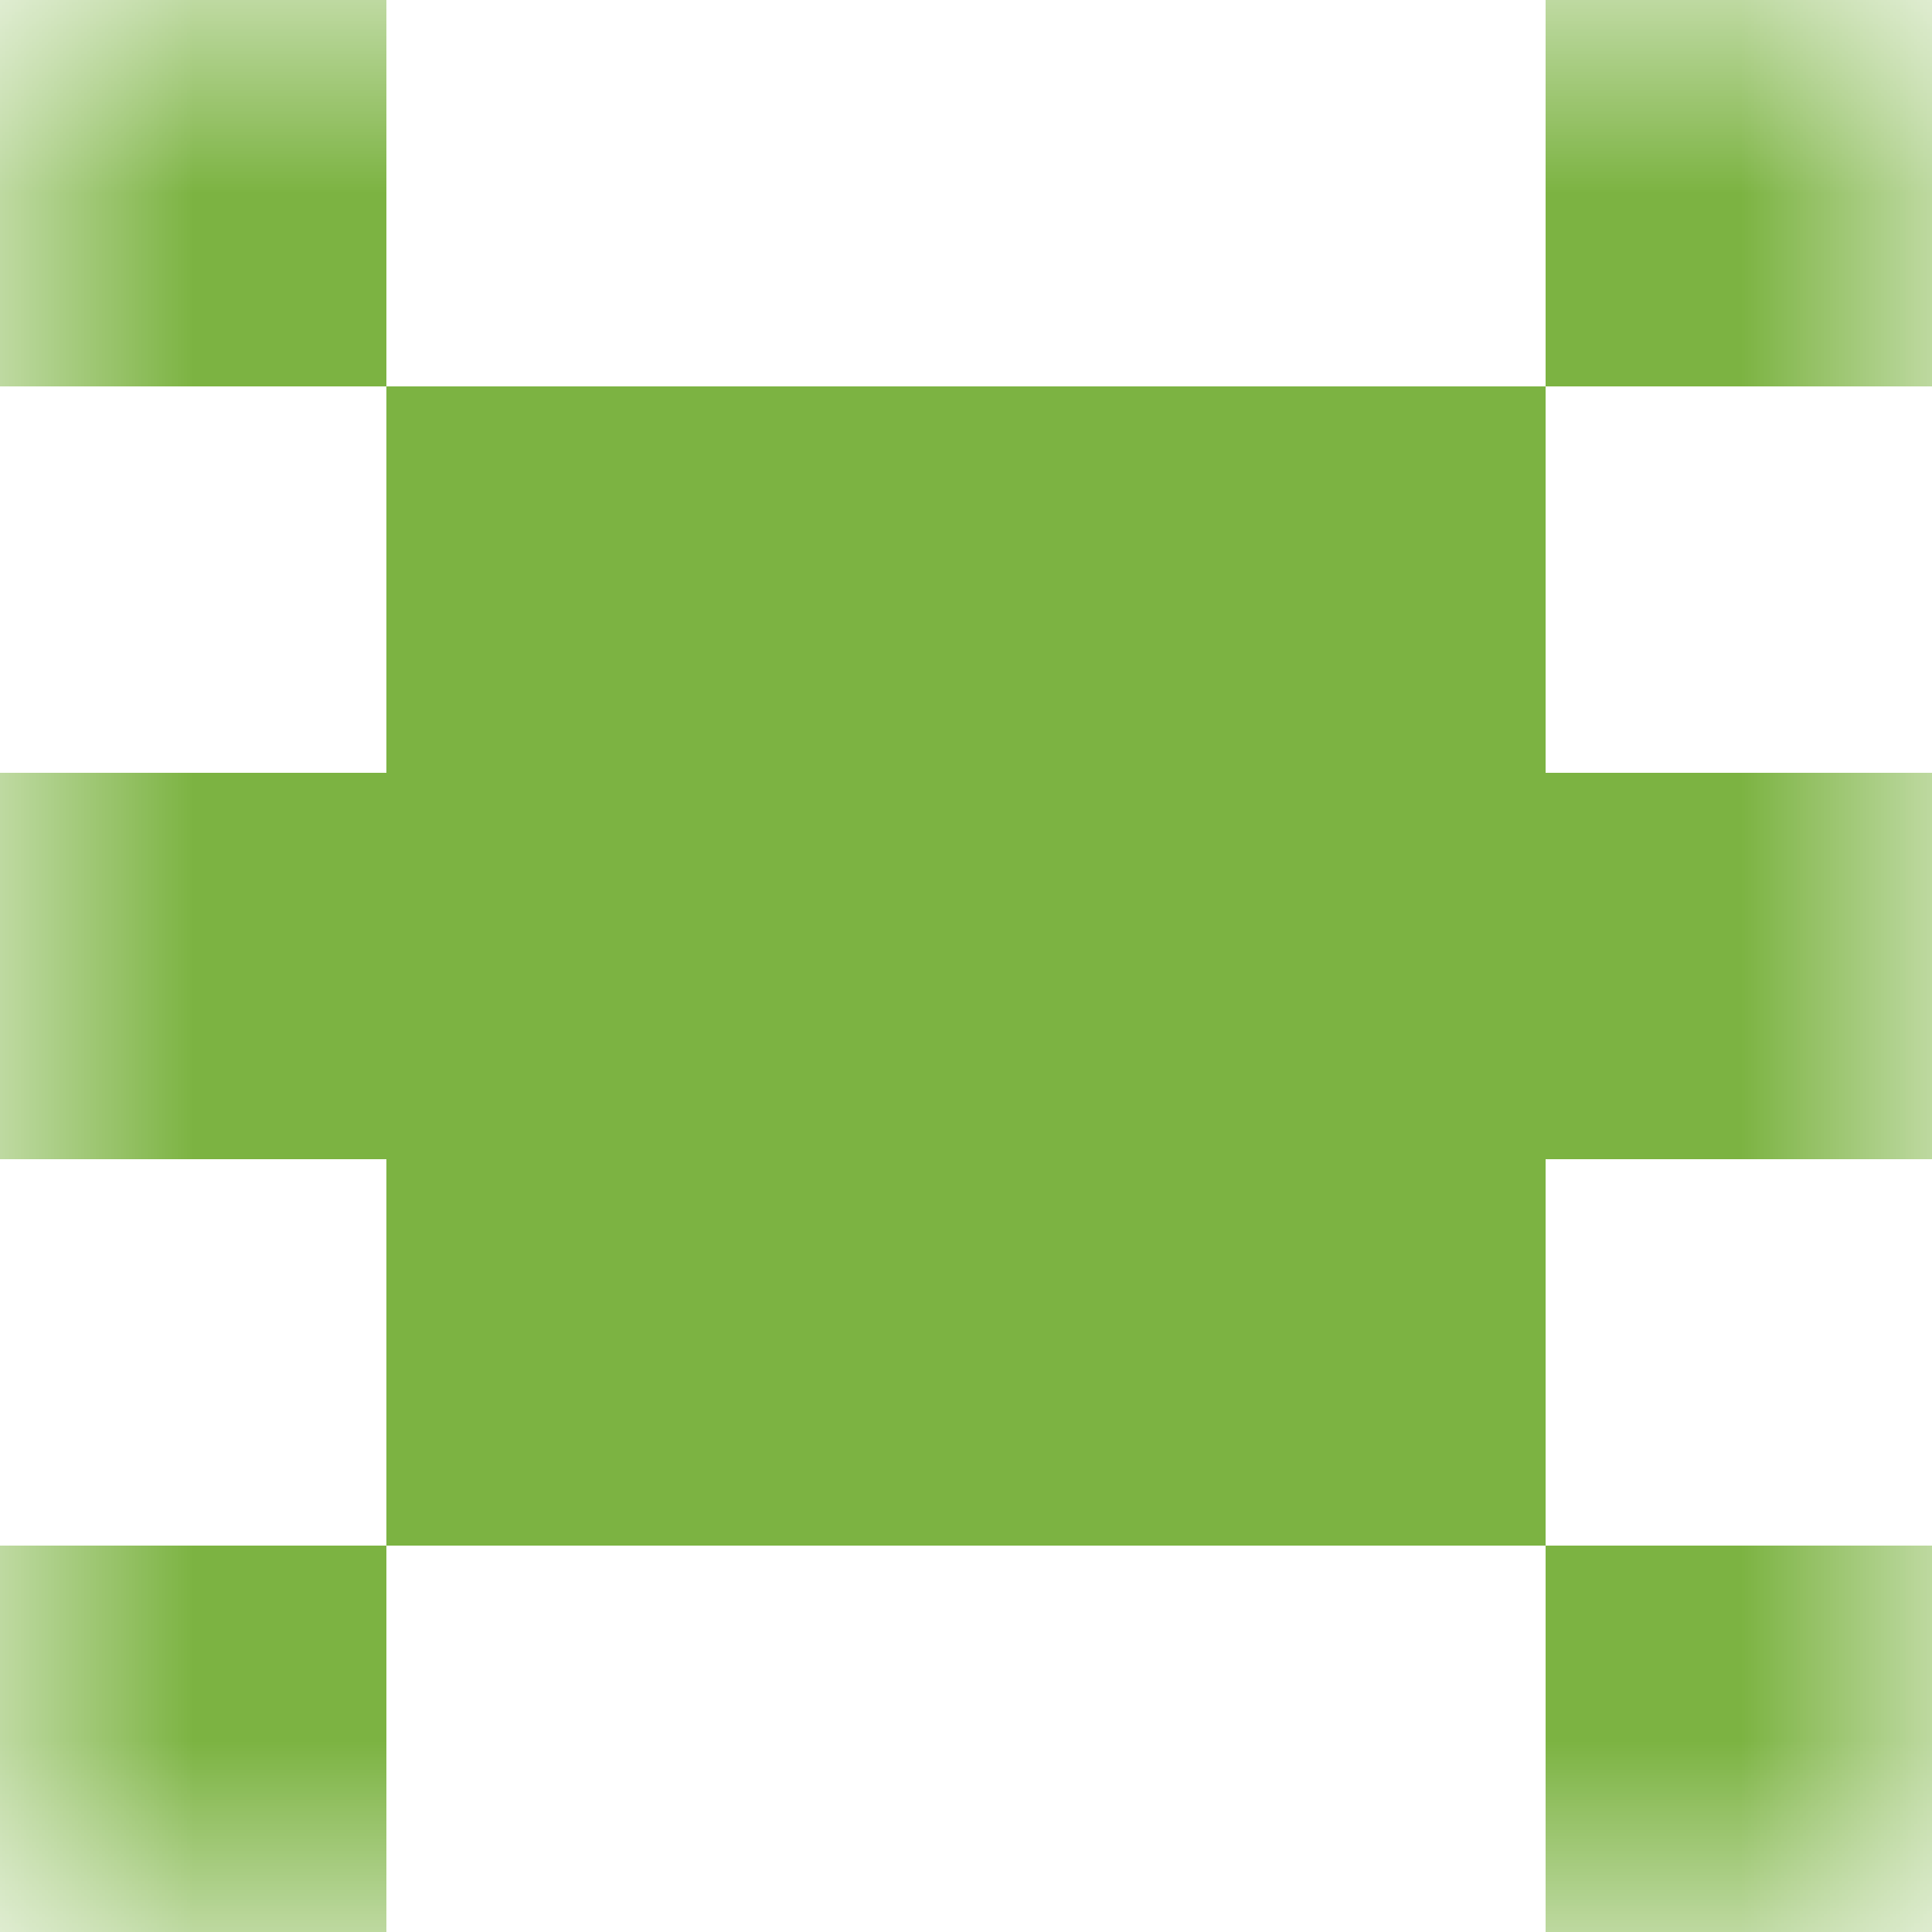 <svg xmlns="http://www.w3.org/2000/svg" viewBox="0 0 5 5" fill="none" shape-rendering="crispEdges"><mask id="viewboxMask"><rect width="5" height="5" rx="0" ry="0" x="0" y="0" fill="#fff" /></mask><g mask="url(#viewboxMask)"><path d="M1 0H0v1h1V0ZM5 0H4v1h1V0Z" fill="#7cb342"/><path fill="#7cb342" d="M1 1h3v1H1z"/><path fill="#7cb342" d="M0 2h5v1H0z"/><path fill="#7cb342" d="M1 3h3v1H1z"/><path d="M1 4H0v1h1V4ZM5 4H4v1h1V4Z" fill="#7cb342"/></g></svg>